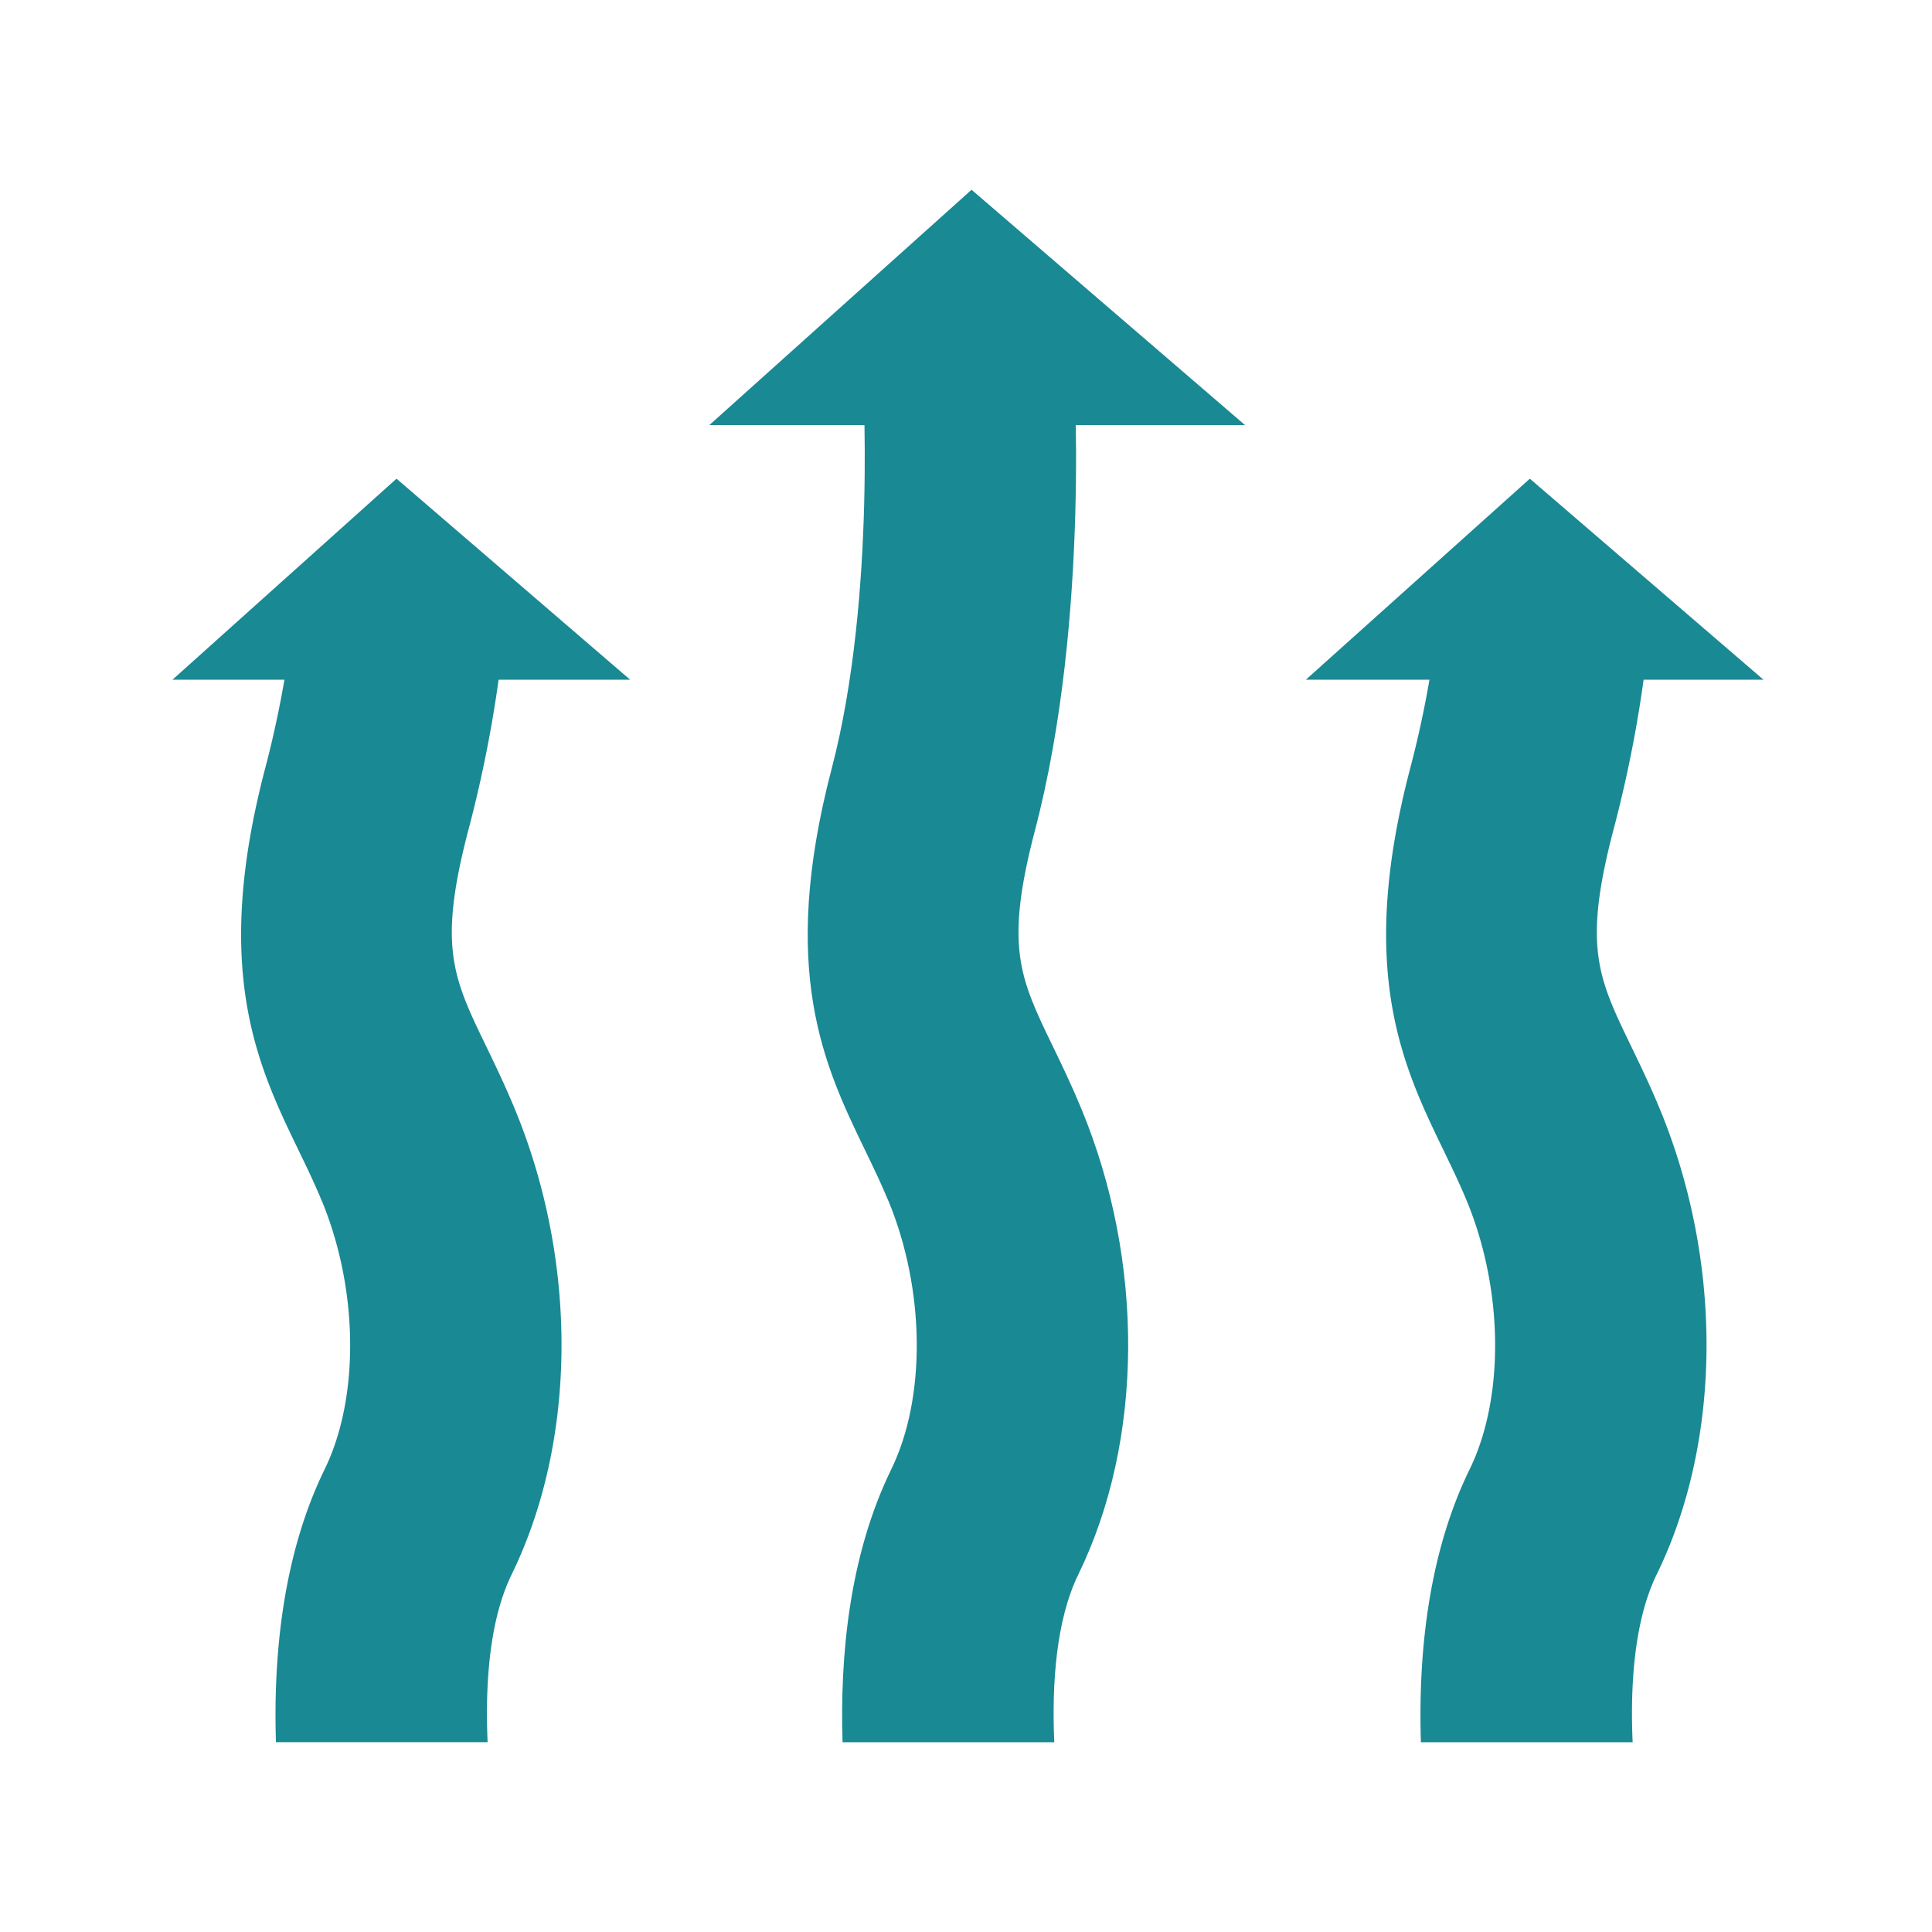 <svg xmlns="http://www.w3.org/2000/svg" xmlns:xlink="http://www.w3.org/1999/xlink" width="112" height="112" viewBox="0 0 112 112">
  <defs>
    <clipPath id="clip-path">
      <rect id="Rechteck_36" data-name="Rechteck 36" width="92.229" height="90" fill="#198994"/>
    </clipPath>
  </defs>
  <g id="Hett-Leistungen_Icon-Heizung" transform="translate(-492 -1067)">
    <g id="Gruppe_36" data-name="Gruppe 36" transform="translate(502 1078)">
      <g id="Gruppe_23" data-name="Gruppe 23" clip-path="url(#clip-path)">
        <path id="Pfad_69" data-name="Pfad 69" d="M112.963,76.772c2.136,5.156,2.205,11.419.171,15.585-2.453,5.023-2.978,10.894-2.822,15.817h12.274c-.15-3.345.1-7.075,1.393-9.724,3.791-7.766,3.857-18.117.171-27.013-.567-1.369-1.148-2.572-1.661-3.632-1.914-3.958-2.787-5.764-1.018-12.512,3.233-12.332,2.248-27.129,2.2-27.753l-12.209.975c.009.131.859,13.152-1.781,23.222-3.078,11.745-.414,17.254,1.936,22.116.475.982.924,1.911,1.342,2.919" transform="translate(-71.468 -18.175)" fill="#198994"/>
        <path id="Pfad_70" data-name="Pfad 70" d="M122.564,13.642,106.711,0l-15.2,13.641Z" transform="translate(-60.389 0)" fill="#198994"/>
        <path id="Pfad_71" data-name="Pfad 71" d="M26.529,60.907,12.987,49.255,0,60.907Z" transform="translate(0 -32.505)" fill="#198994"/>
        <path id="Pfad_72" data-name="Pfad 72" d="M219.726,60.907,206.184,49.255,193.2,60.907Z" transform="translate(-127.497 -32.505)" fill="#198994"/>
        <path id="Pfad_73" data-name="Pfad 73" d="M16.364,107.856,23.4,104.5l-7.032,3.353c2.136,5.156,2.205,11.419.171,15.585-2.453,5.023-2.978,10.894-2.822,15.817H25.988c-.15-3.345.1-7.075,1.393-9.724,3.792-7.766,3.857-18.117.171-27.013-.568-1.369-1.148-2.572-1.661-3.632-1.914-3.958-2.788-5.764-1.018-12.513a73.727,73.727,0,0,0,2.109-11.735H14.651a60.343,60.343,0,0,1-1.563,8.179c-3.079,11.745-.415,17.255,1.935,22.116.475.983.924,1.911,1.341,2.918" transform="translate(-7.72 -49.259)" fill="#198994"/>
        <path id="Pfad_74" data-name="Pfad 74" d="M211.554,107.856c2.136,5.157,2.205,11.42.171,15.586-2.453,5.023-2.979,10.894-2.822,15.817h12.274c-.149-3.345.1-7.075,1.393-9.724,3.791-7.765,3.857-18.116.171-27.013-.567-1.369-1.148-2.572-1.661-3.632-1.914-3.958-2.788-5.764-1.018-12.513a73.682,73.682,0,0,0,2.108-11.735H209.839a60.228,60.228,0,0,1-1.563,8.179c-3.079,11.745-.415,17.255,1.936,22.117.475.982.924,1.91,1.341,2.918" transform="translate(-136.531 -49.259)" fill="#198994"/>
      </g>
    </g>
    <rect id="Rechteck_115" data-name="Rechteck 115" width="112" height="112" transform="translate(492 1067)" fill="none"/>
  </g>
</svg>

